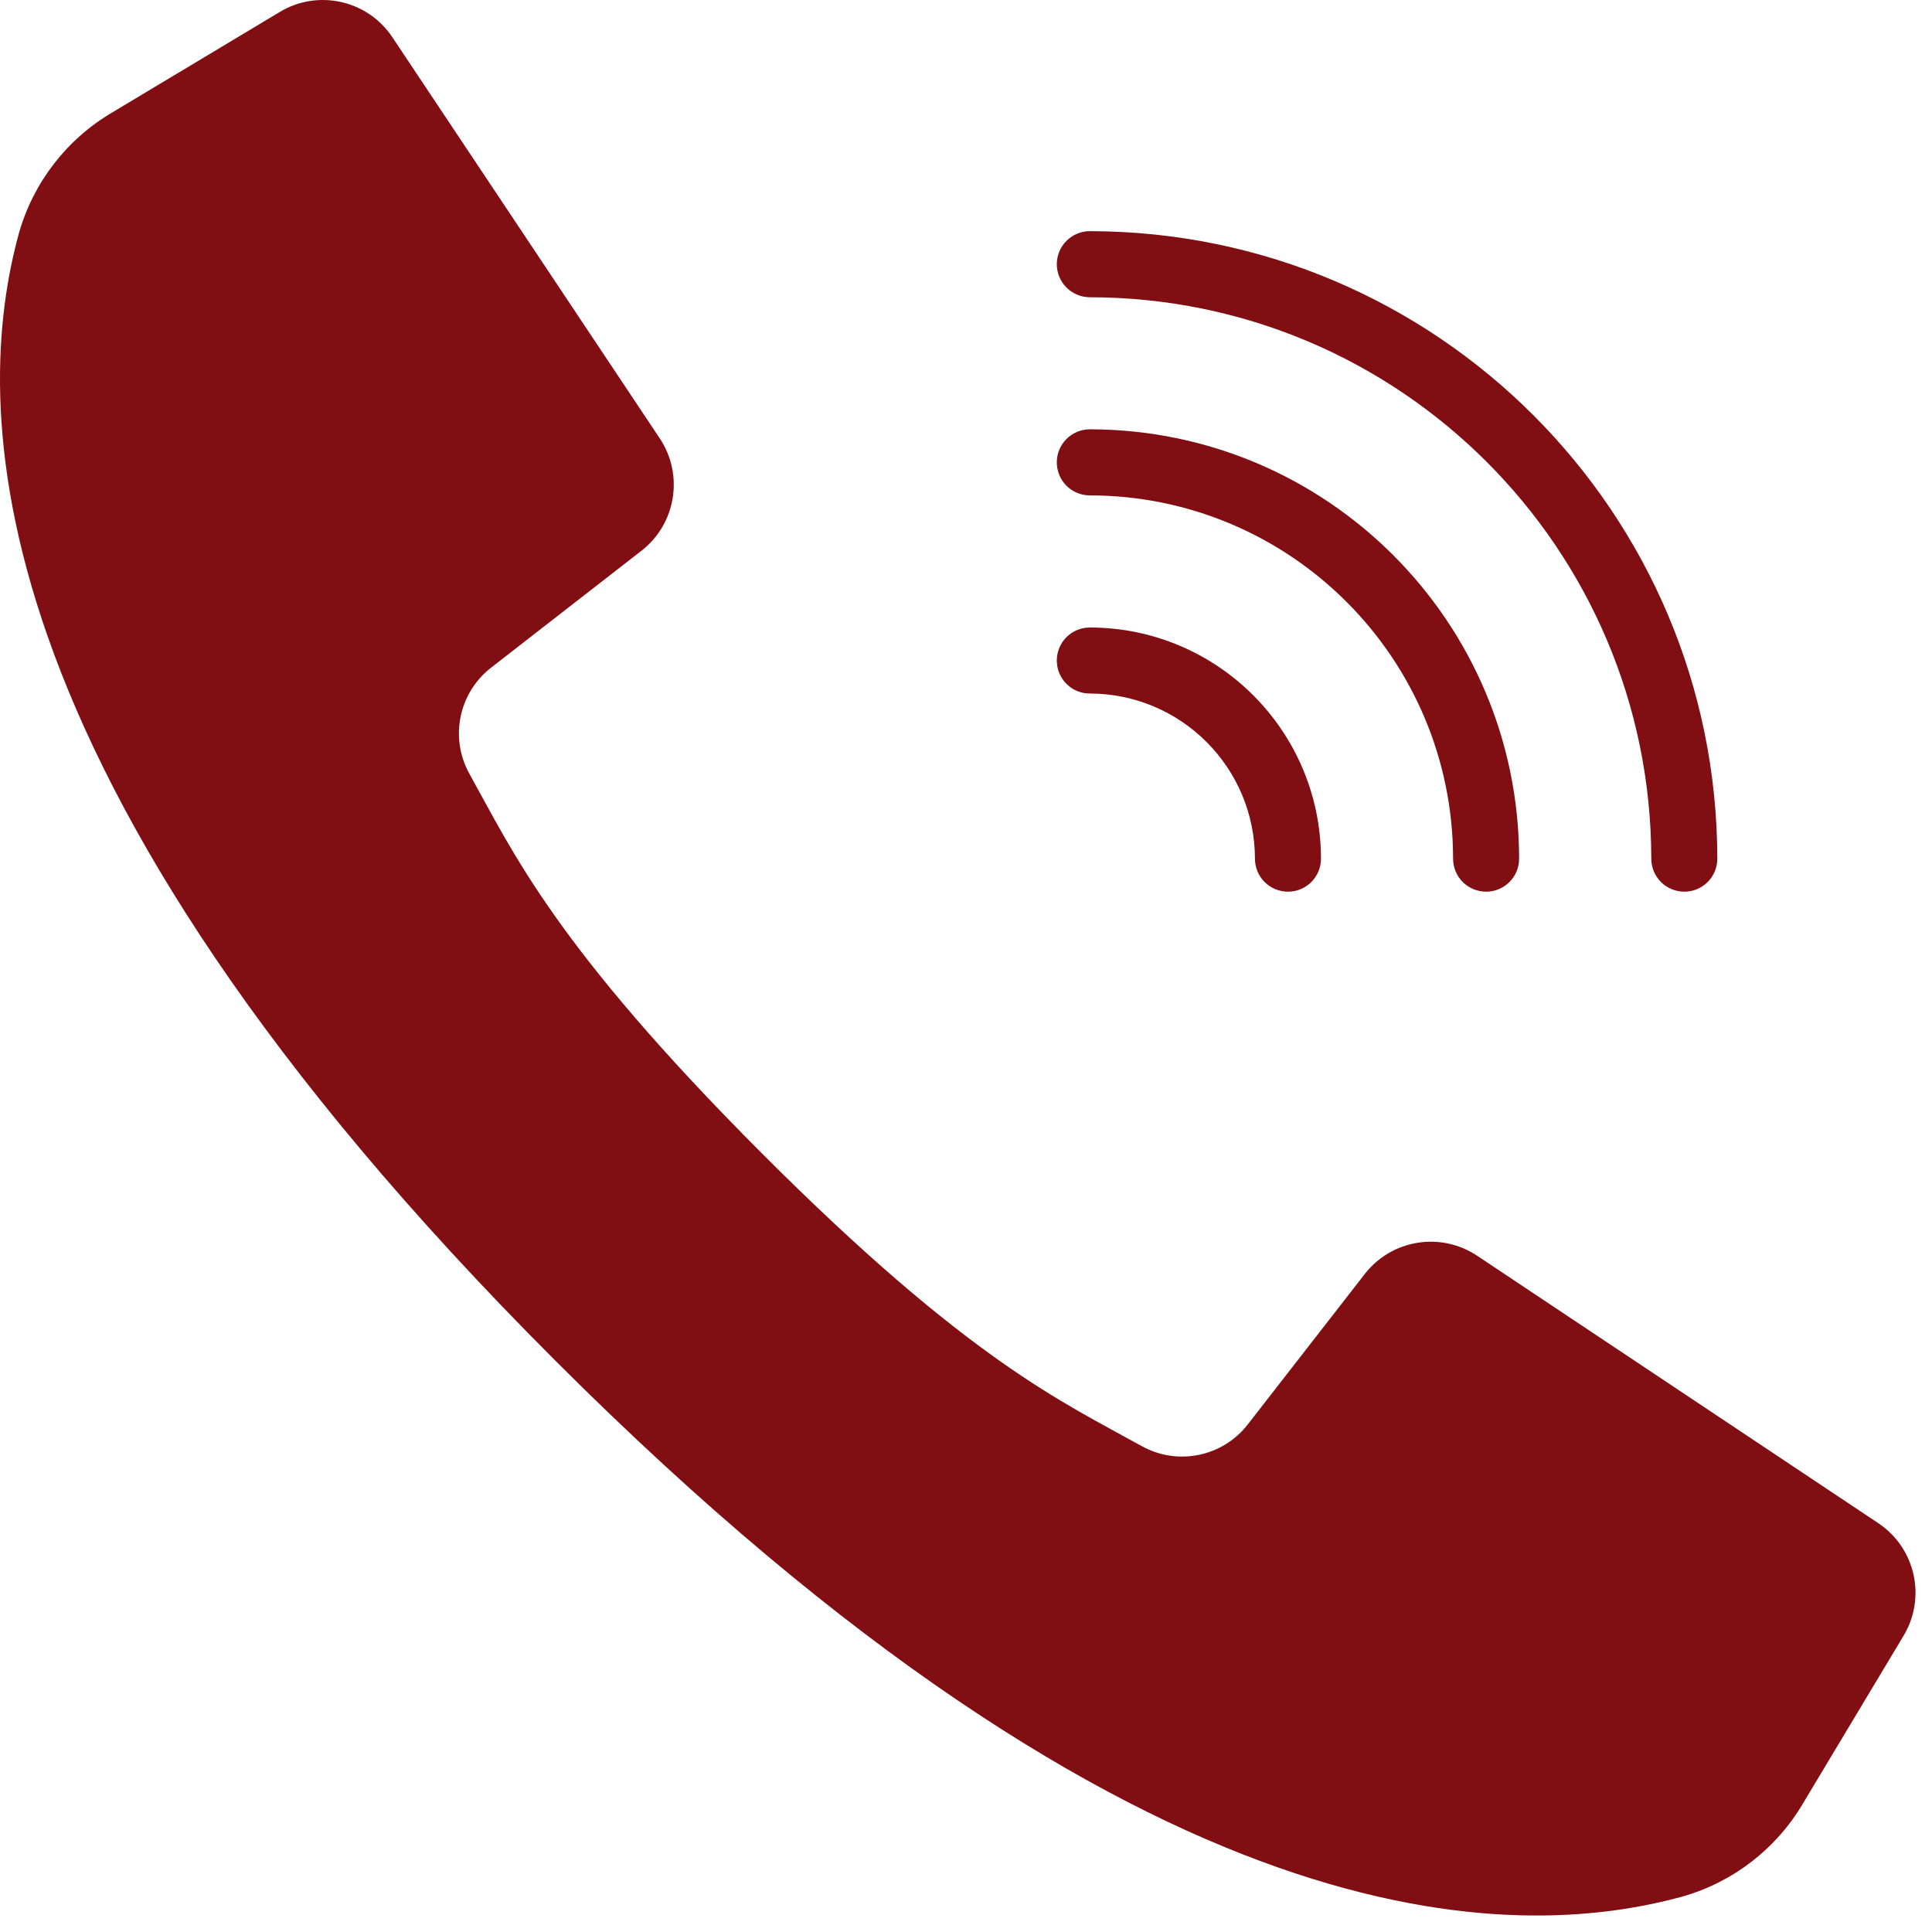 <svg width="34" height="34" viewBox="0 0 34 34" fill="none" xmlns="http://www.w3.org/2000/svg">
<g clip-path="url(#clip0_1795_687)">
<path d="M33.054 26.805L29.317 24.313L25.995 22.099C25.354 21.672 24.492 21.812 24.019 22.419L21.963 25.062C21.522 25.636 20.727 25.8 20.094 25.45C18.699 24.674 17.05 23.943 13.41 20.299C9.771 16.655 9.036 15.01 8.26 13.616C7.909 12.982 8.074 12.188 8.647 11.746L11.29 9.691C11.898 9.218 12.037 8.356 11.611 7.715L9.465 4.495L6.905 0.655C6.469 0.002 5.597 -0.194 4.924 0.21L1.972 1.981C1.174 2.451 0.588 3.21 0.334 4.1C-0.473 7.043 -0.636 13.536 9.769 23.941C20.174 34.346 26.666 34.183 29.609 33.376C30.5 33.122 31.259 32.536 31.729 31.738L33.5 28.786C33.904 28.112 33.708 27.24 33.054 26.805ZM19.179 5.231C24.634 5.237 29.054 9.657 29.06 15.111C29.06 15.265 29.121 15.413 29.23 15.522C29.339 15.631 29.487 15.692 29.641 15.692C29.795 15.692 29.943 15.631 30.052 15.522C30.161 15.413 30.222 15.265 30.222 15.111C30.215 9.015 25.275 4.075 19.179 4.068C19.025 4.068 18.877 4.13 18.768 4.239C18.659 4.348 18.598 4.495 18.598 4.65C18.598 4.726 18.613 4.801 18.642 4.872C18.672 4.942 18.714 5.006 18.768 5.06C18.822 5.114 18.886 5.157 18.957 5.186C19.027 5.216 19.103 5.231 19.179 5.231Z" fill="#800E13"/>
<path d="M19.179 8.718C22.708 8.722 25.568 11.582 25.572 15.111C25.572 15.265 25.633 15.413 25.742 15.522C25.851 15.631 25.999 15.692 26.153 15.692C26.307 15.692 26.455 15.631 26.564 15.522C26.673 15.413 26.734 15.265 26.734 15.111C26.73 10.94 23.35 7.56 19.179 7.555C19.025 7.555 18.877 7.617 18.768 7.726C18.659 7.835 18.598 7.982 18.598 8.137C18.598 8.291 18.659 8.439 18.768 8.548C18.877 8.657 19.025 8.718 19.179 8.718Z" fill="#800E13"/>
<path d="M19.179 12.205C20.783 12.207 22.083 13.507 22.085 15.111C22.085 15.265 22.146 15.413 22.255 15.522C22.364 15.631 22.512 15.692 22.666 15.692C22.82 15.692 22.968 15.631 23.077 15.522C23.186 15.413 23.247 15.265 23.247 15.111C23.245 12.865 21.425 11.045 19.179 11.043C19.025 11.043 18.877 11.104 18.768 11.213C18.659 11.322 18.598 11.47 18.598 11.624C18.598 11.7 18.613 11.776 18.642 11.846C18.671 11.917 18.714 11.981 18.768 12.035C18.822 12.089 18.886 12.132 18.956 12.161C19.027 12.19 19.102 12.205 19.179 12.205Z" fill="#800E13"/>
</g>
<defs>
<clipPath id="clip0_1795_687">
<rect width="33.71" height="33.71" fill="white"/>
</clipPath>
</defs>
</svg>
